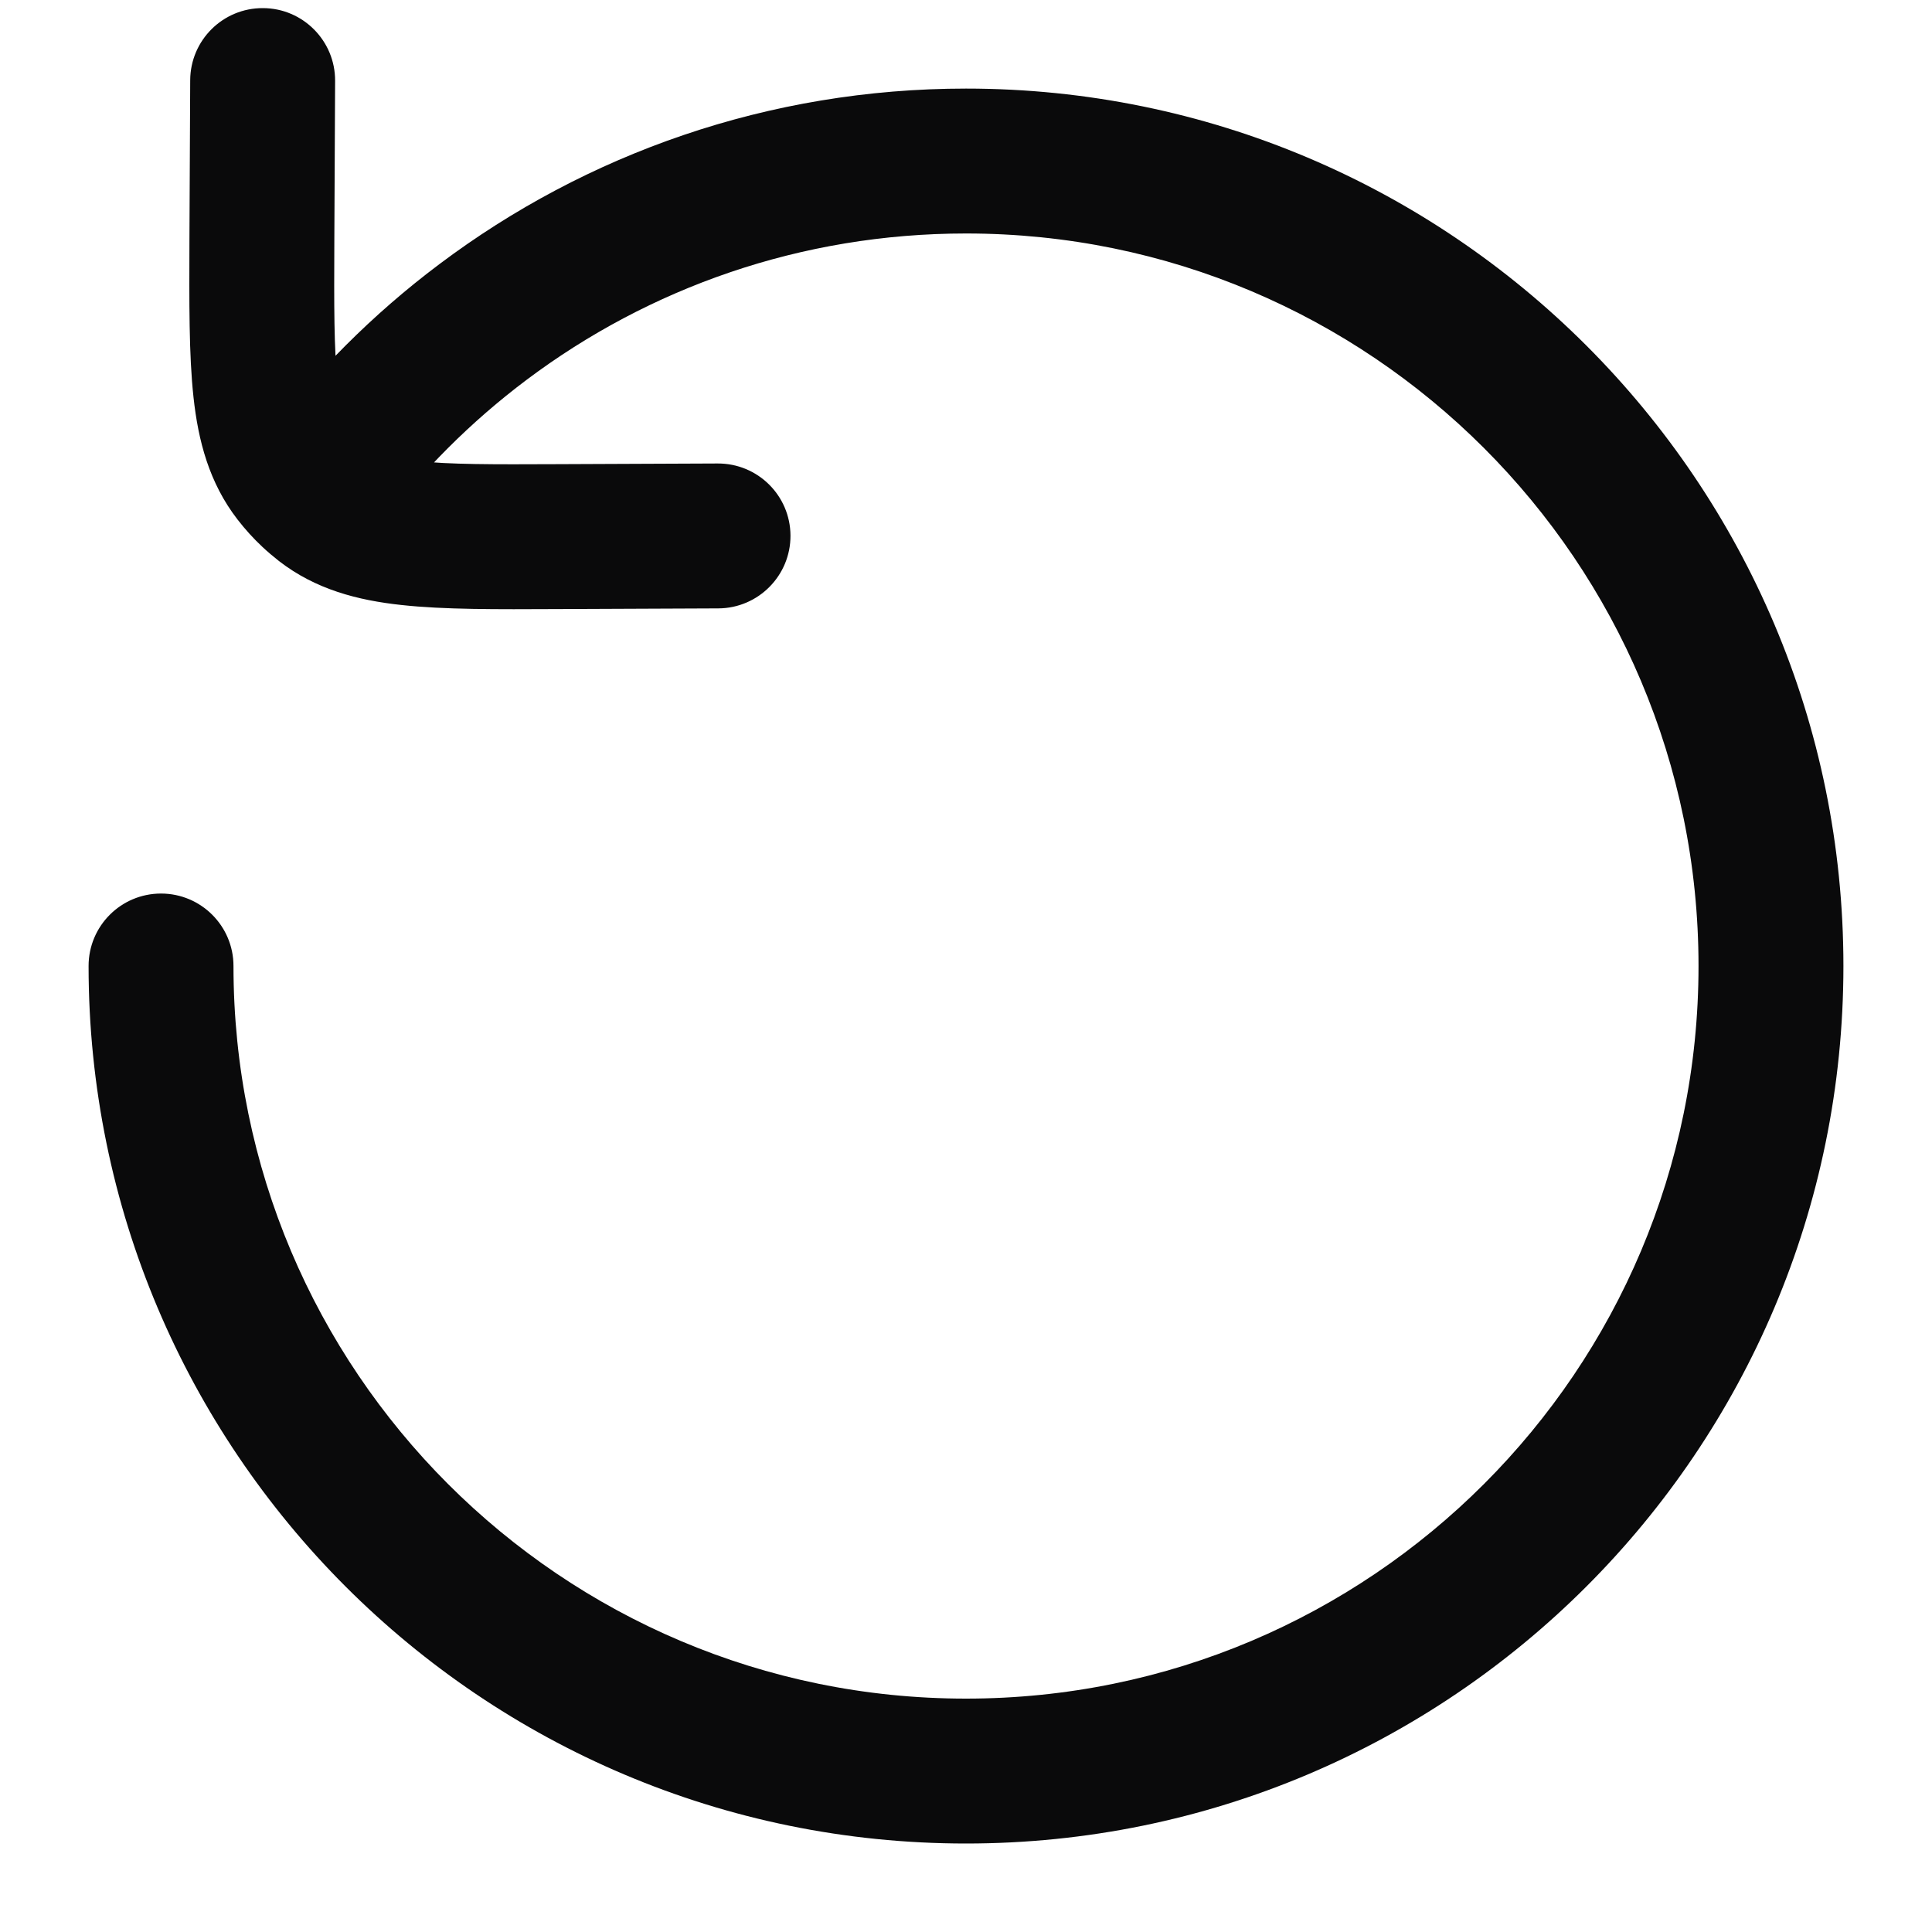 <svg xmlns="http://www.w3.org/2000/svg" fill="none" viewBox="0 0 20 20" height="20" width="20">
<g clip-path="url(#clip0_119_4194)">
<path fill="#0A0A0B" d="M2.417 10C2.417 9.586 2.081 9.25 1.667 9.25C1.252 9.25 0.917 9.586 0.917 10H2.417ZM4.999 3.333L5.45 3.933H5.45L4.999 3.333ZM3.333 4.999L3.888 5.504L3.912 5.478L3.933 5.45L3.333 4.999ZM3.469 0.837C3.471 0.423 3.136 0.085 2.722 0.084C2.308 0.082 1.971 0.416 1.969 0.83L3.469 0.837ZM2.711 2.488L1.961 2.485V2.485L2.711 2.488ZM5.778 5.555L5.781 6.305L5.778 5.555ZM7.436 6.298C7.85 6.296 8.185 5.958 8.183 5.544C8.181 5.13 7.844 4.796 7.429 4.798L7.436 6.298ZM3.052 4.919L2.459 5.378L2.459 5.378L3.052 4.919ZM3.347 5.214L2.888 5.808L2.888 5.808L3.347 5.214ZM1.667 10H0.917C0.917 15.017 4.983 19.084 10 19.084V18.334V17.584C5.812 17.584 2.417 14.188 2.417 10H1.667ZM10 18.334V19.084C15.016 19.084 19.083 15.017 19.083 10H18.333H17.583C17.583 14.188 14.188 17.584 10 17.584V18.334ZM18.333 10H19.083C19.083 4.984 15.016 0.917 10 0.917V1.667V2.417C14.188 2.417 17.583 5.812 17.583 10H18.333ZM10 1.667V0.917C7.955 0.917 6.067 1.593 4.549 2.734L4.999 3.333L5.45 3.933C6.717 2.981 8.291 2.417 10 2.417V1.667ZM4.999 3.333L4.549 2.734C3.861 3.25 3.25 3.862 2.734 4.549L3.333 4.999L3.933 5.45C4.364 4.876 4.875 4.365 5.45 3.933L4.999 3.333ZM2.719 0.833L1.969 0.83L1.961 2.485L2.711 2.488L3.461 2.492L3.469 0.837L2.719 0.833ZM5.778 5.555L5.781 6.305L7.436 6.298L7.433 5.548L7.429 4.798L5.775 4.805L5.778 5.555ZM2.711 2.488L1.961 2.485C1.959 3.127 1.955 3.672 2.003 4.111C2.052 4.564 2.165 4.998 2.459 5.378L3.052 4.919L3.645 4.46C3.59 4.389 3.529 4.267 3.494 3.948C3.457 3.614 3.458 3.169 3.461 2.492L2.711 2.488ZM5.778 5.555L5.775 4.805C5.097 4.808 4.653 4.809 4.318 4.772C3.999 4.737 3.878 4.677 3.806 4.621L3.347 5.214L2.888 5.808C3.268 6.102 3.702 6.214 4.156 6.263C4.594 6.311 5.139 6.308 5.781 6.305L5.778 5.555ZM3.052 4.919L2.459 5.378C2.537 5.479 2.623 5.574 2.716 5.661L3.229 5.114L3.742 4.566C3.707 4.534 3.674 4.498 3.645 4.46L3.052 4.919ZM3.229 5.114L2.716 5.661C2.771 5.713 2.829 5.761 2.888 5.808L3.347 5.214L3.806 4.621C3.784 4.604 3.762 4.586 3.742 4.566L3.229 5.114ZM3.333 4.999L2.778 4.495L2.674 4.609L3.229 5.114L3.784 5.618L3.888 5.504L3.333 4.999Z"></path>
</g>
<defs>
<clipPath id="clip0_119_4194">
<rect fill="white" height="20" width="20"></rect>
</clipPath>
</defs>
</svg>
